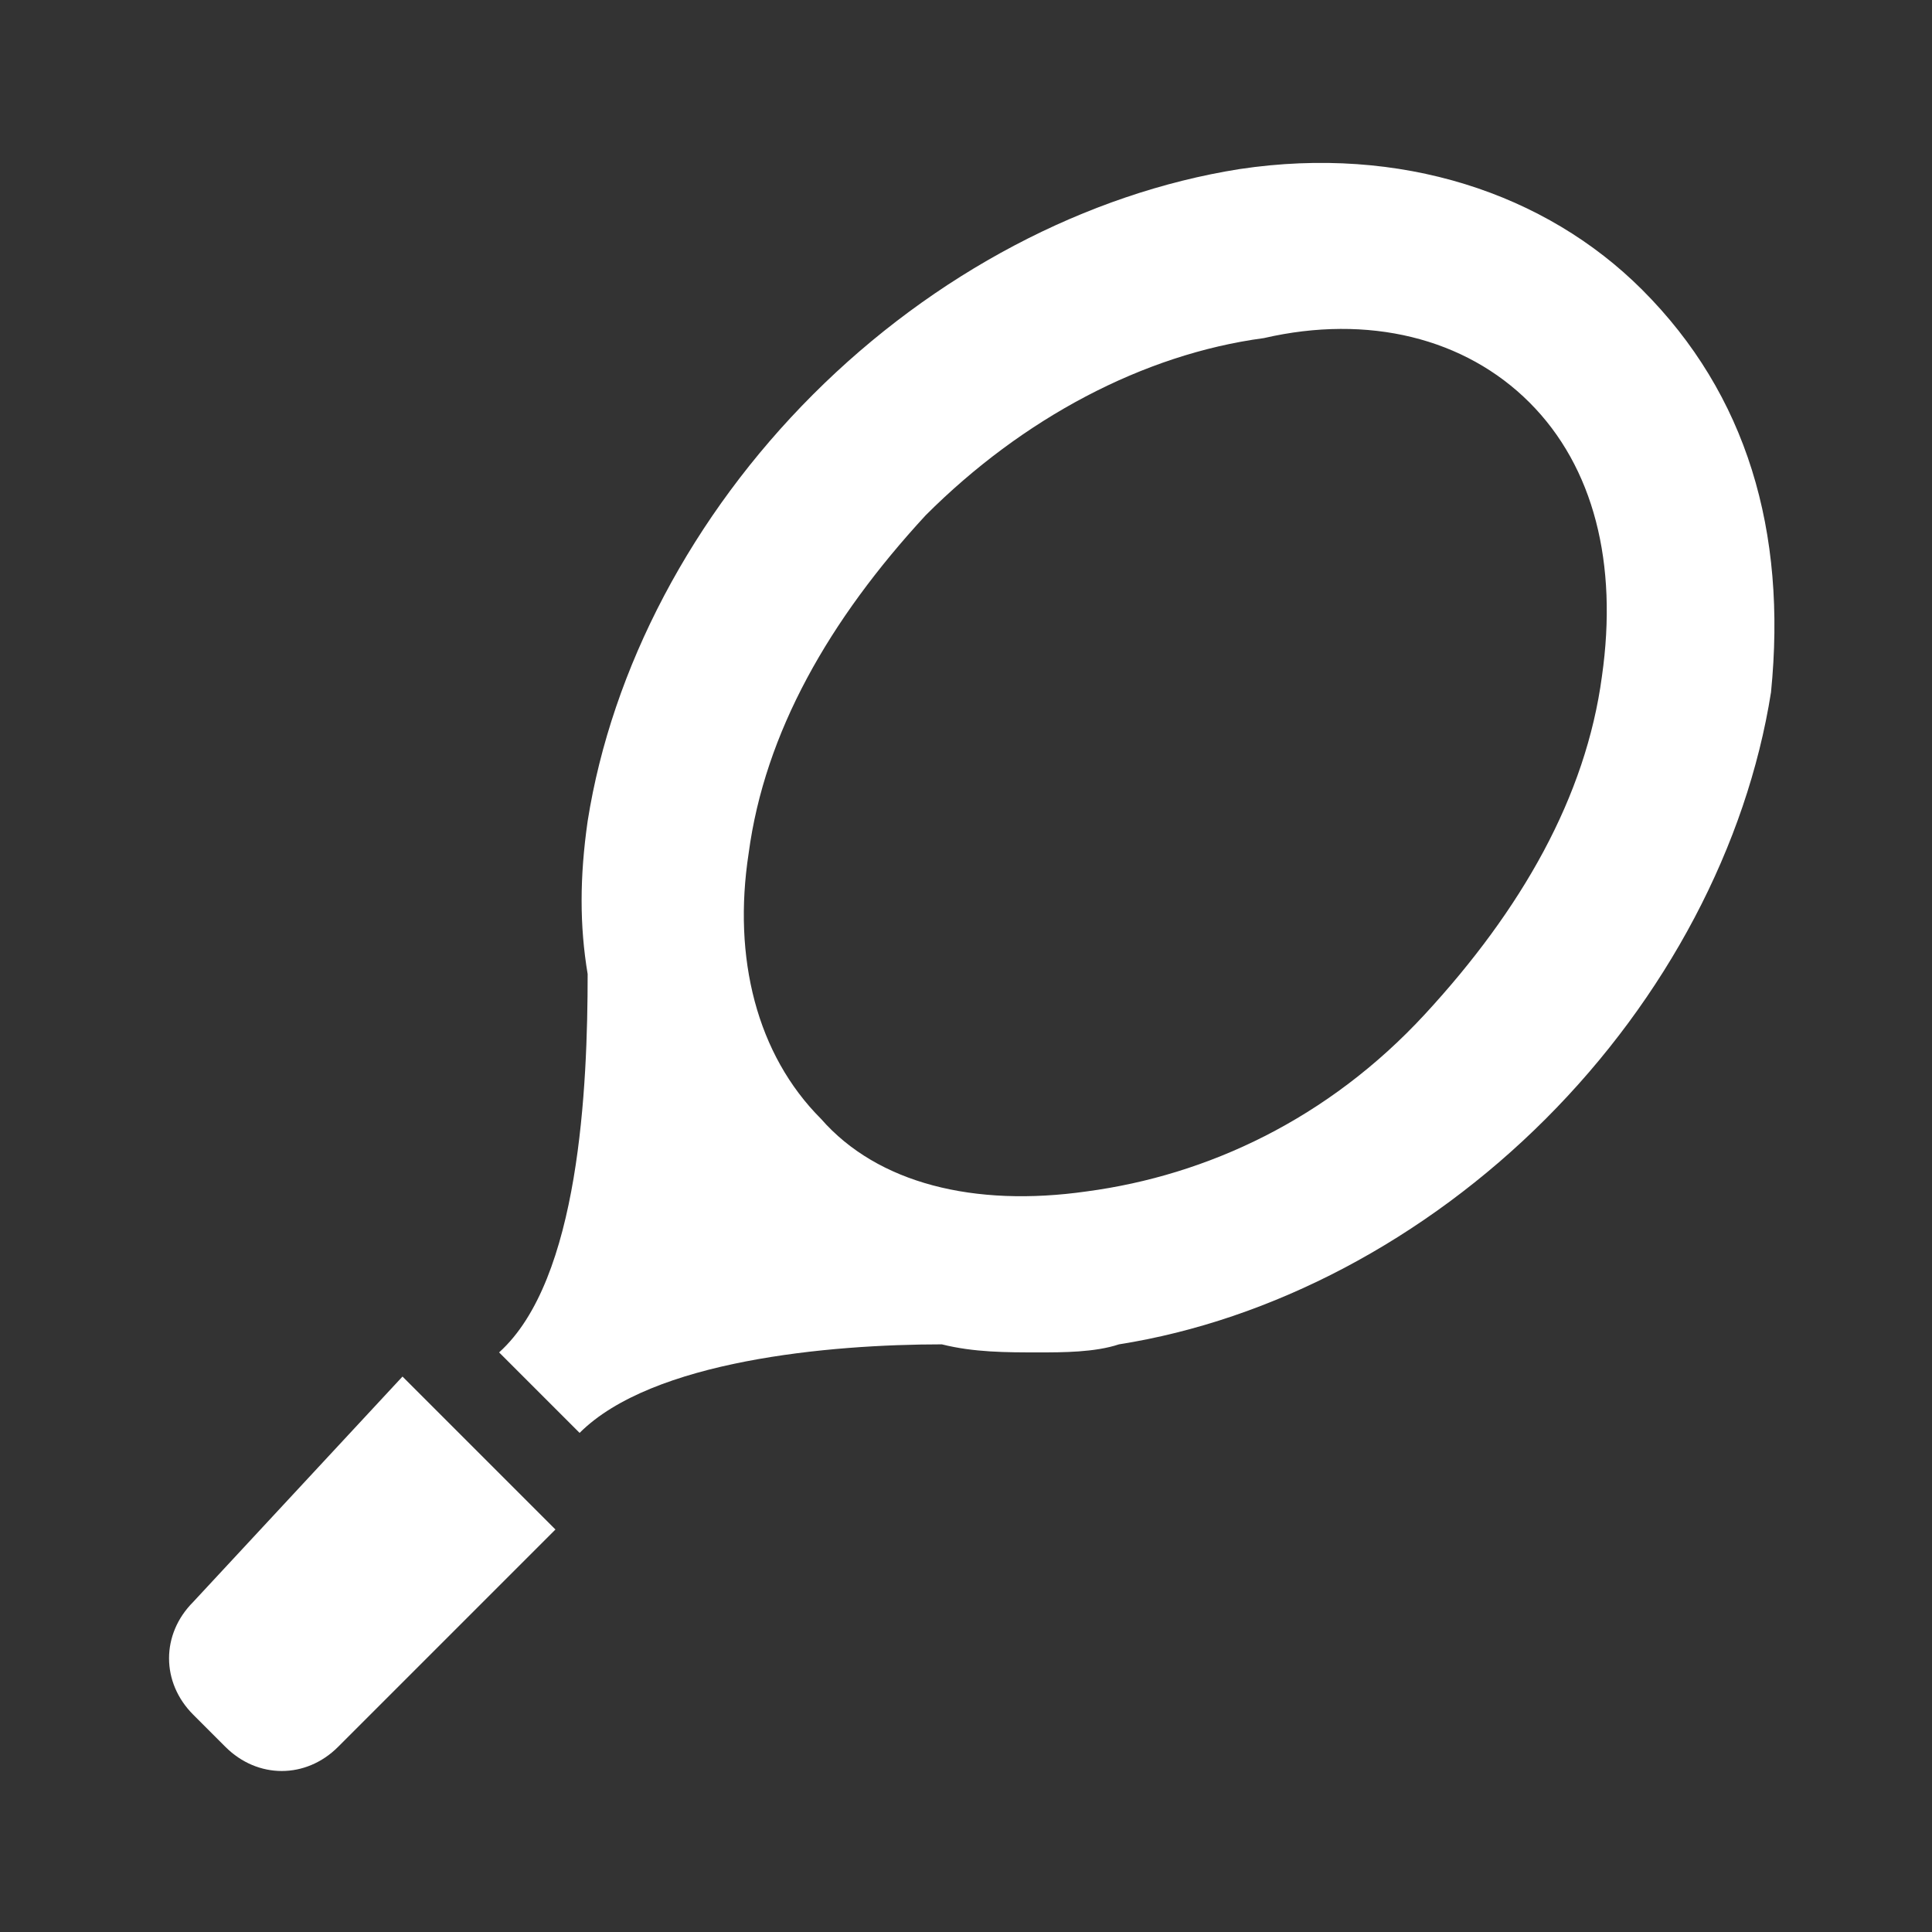 <?xml version="1.0" encoding="utf-8"?>
<!-- Generator: Adobe Illustrator 26.4.1, SVG Export Plug-In . SVG Version: 6.00 Build 0)  -->
<svg version="1.1" id="Layer_1" xmlns="http://www.w3.org/2000/svg" xmlns:xlink="http://www.w3.org/1999/xlink" x="0px" y="0px"
	 viewBox="0 0 24 24" style="enable-background:new 0 0 24 24;" xml:space="preserve">
<rect x="0" y="0" width="24" height="24" fill="#333333" stroke="none"/>
<style type="text/css">
	.st0{fill:#FFFFFF;}
</style>
<g>
	<path class="st0" d="M2.4,19.9c-0.4,0.4-0.4,1,0,1.4l0.4,0.4c0.4,0.4,1,0.4,1.4,0L6.9,19L5,17.1L2.4,19.9z"/>
	<path class="st0" d="M20.4,3.6c-1.2-1.2-3-1.8-5-1.5c-1.9,0.3-3.8,1.3-5.3,2.8c-1.5,1.5-2.5,3.4-2.8,5.3c-0.1,0.7-0.1,1.3,0,1.9
		c0,1.4-0.1,3.8-1.1,4.7l1,1c0.9-0.9,3.1-1.1,4.5-1.1c0.4,0.1,0.8,0.1,1.2,0.1c0.3,0,0.7,0,1-0.1c1.9-0.3,3.8-1.3,5.3-2.8
		s2.5-3.4,2.8-5.3C22.2,6.6,21.7,4.9,20.4,3.6z M19.9,8.4c-0.2,1.5-1,2.9-2.2,4.2s-2.7,2-4.2,2.2c-1.4,0.2-2.6-0.1-3.3-0.9
		c-0.8-0.8-1.1-2-0.9-3.3c0.2-1.5,1-2.9,2.2-4.2c1.2-1.2,2.7-2,4.2-2.2C17,3.9,18.2,4.2,19,5C19.8,5.8,20.1,7,19.9,8.4z"/>
</g>
</svg>
